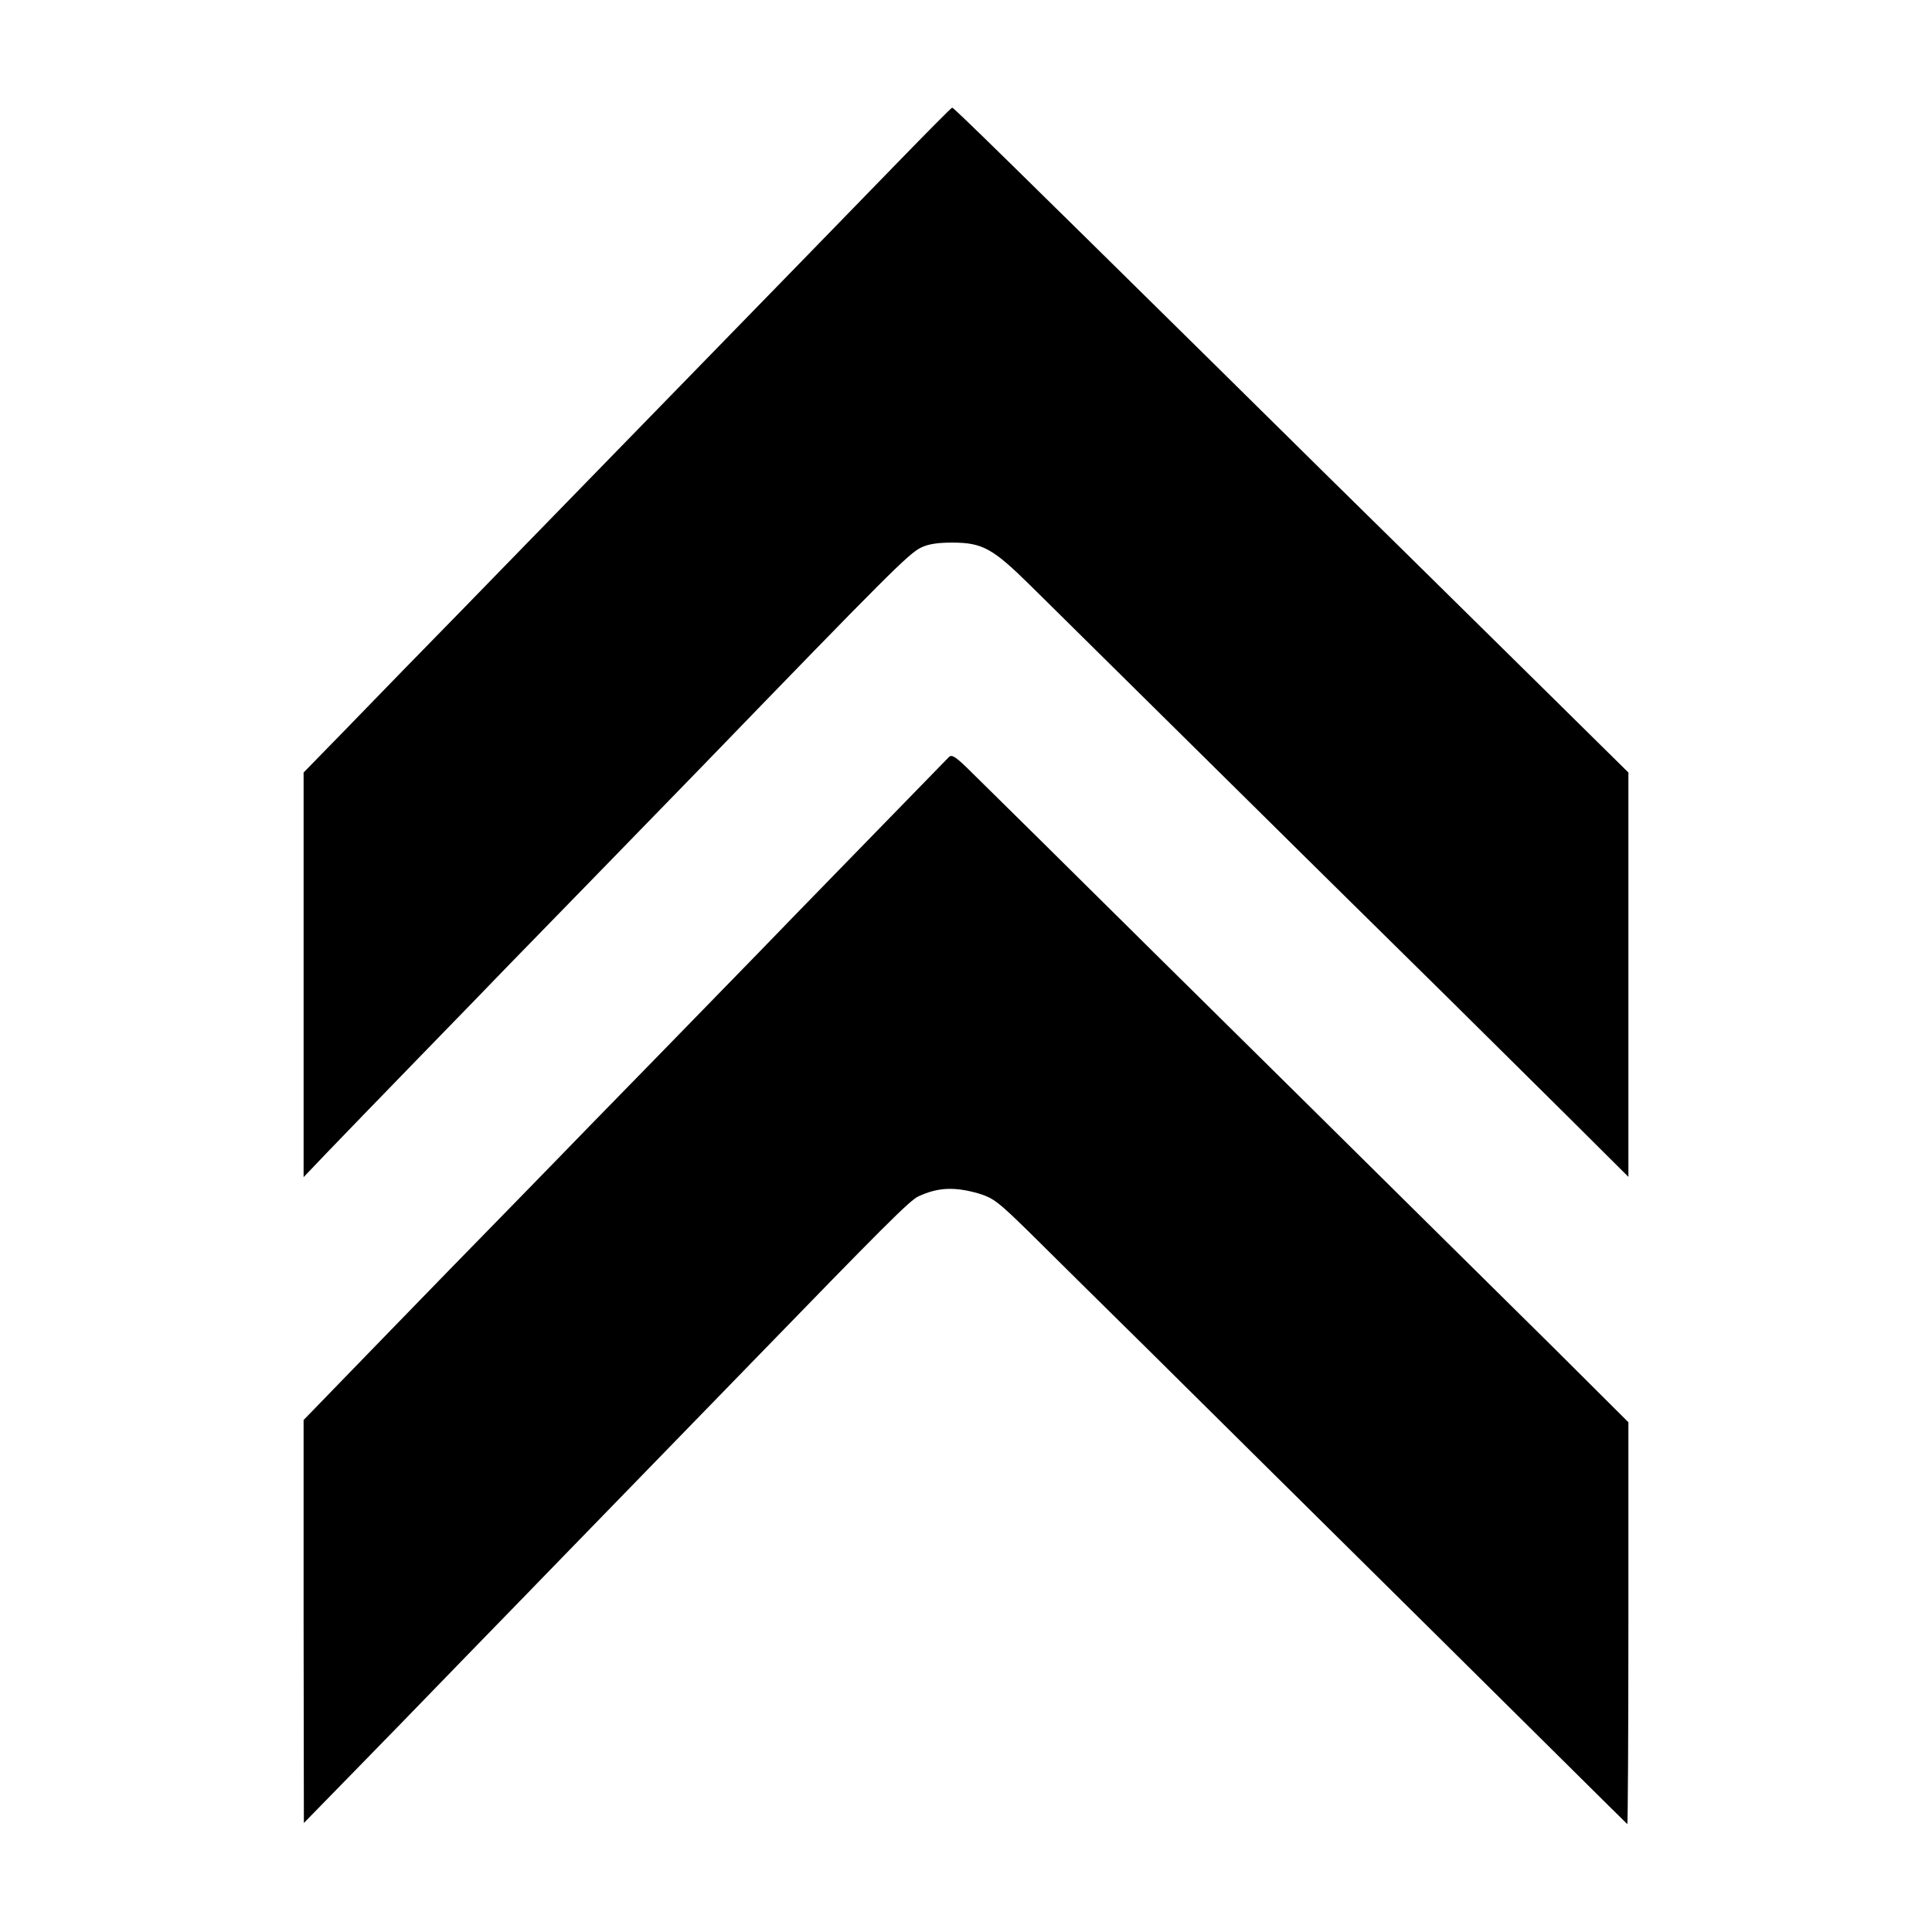 <?xml version="1.0" standalone="no"?>
<!DOCTYPE svg PUBLIC "-//W3C//DTD SVG 20010904//EN"
 "http://www.w3.org/TR/2001/REC-SVG-20010904/DTD/svg10.dtd">
<svg version="1.0" xmlns="http://www.w3.org/2000/svg"
 width="700pt" height="700pt" viewBox="0 0 700 700"
 preserveAspectRatio="xMidYMid meet">
<g transform="translate(0,700) scale(0.1,-0.1)"
fill="#000000" stroke="none">
<path d="M3255 6414 c-339 -349 -395 -406 -579 -595 -240 -246 -775 -796 -862
-885 -38 -39 -198 -204 -356 -365 -157 -162 -302 -311 -322 -331 l-36 -37 0
-733 0 -733 83 87 c45 47 195 202 332 343 138 142 284 292 325 335 41 42 194
199 340 349 146 150 305 314 354 364 690 713 757 780 803 803 27 13 60 18 113
18 110 0 147 -21 284 -156 975 -964 1352 -1336 1520 -1501 110 -109 301 -298
424 -420 l222 -221 0 732 0 733 -306 302 c-168 166 -391 385 -494 487 -104
102 -419 412 -700 690 -720 710 -944 930 -950 930 -3 0 -90 -88 -195 -196z"/>
<path d="M3438 4257 c-59 -61 -623 -639 -683 -702 -43 -44 -211 -217 -375
-385 -164 -168 -337 -345 -385 -395 -48 -49 -212 -218 -364 -373 -152 -156
-333 -343 -403 -415 l-128 -132 0 -730 1 -730 167 171 c92 94 282 289 422 434
140 144 296 304 345 355 101 104 568 584 695 715 461 475 566 581 597 595 70
33 131 36 218 11 55 -17 70 -28 195 -151 74 -74 264 -261 422 -417 157 -156
611 -605 1008 -998 397 -393 723 -717 726 -719 2 -2 4 324 4 726 l0 730 -267
266 c-148 146 -388 384 -535 529 -146 145 -544 538 -883 873 -339 336 -650
643 -690 682 -61 61 -76 71 -87 60z"/>
</g>
</svg>
